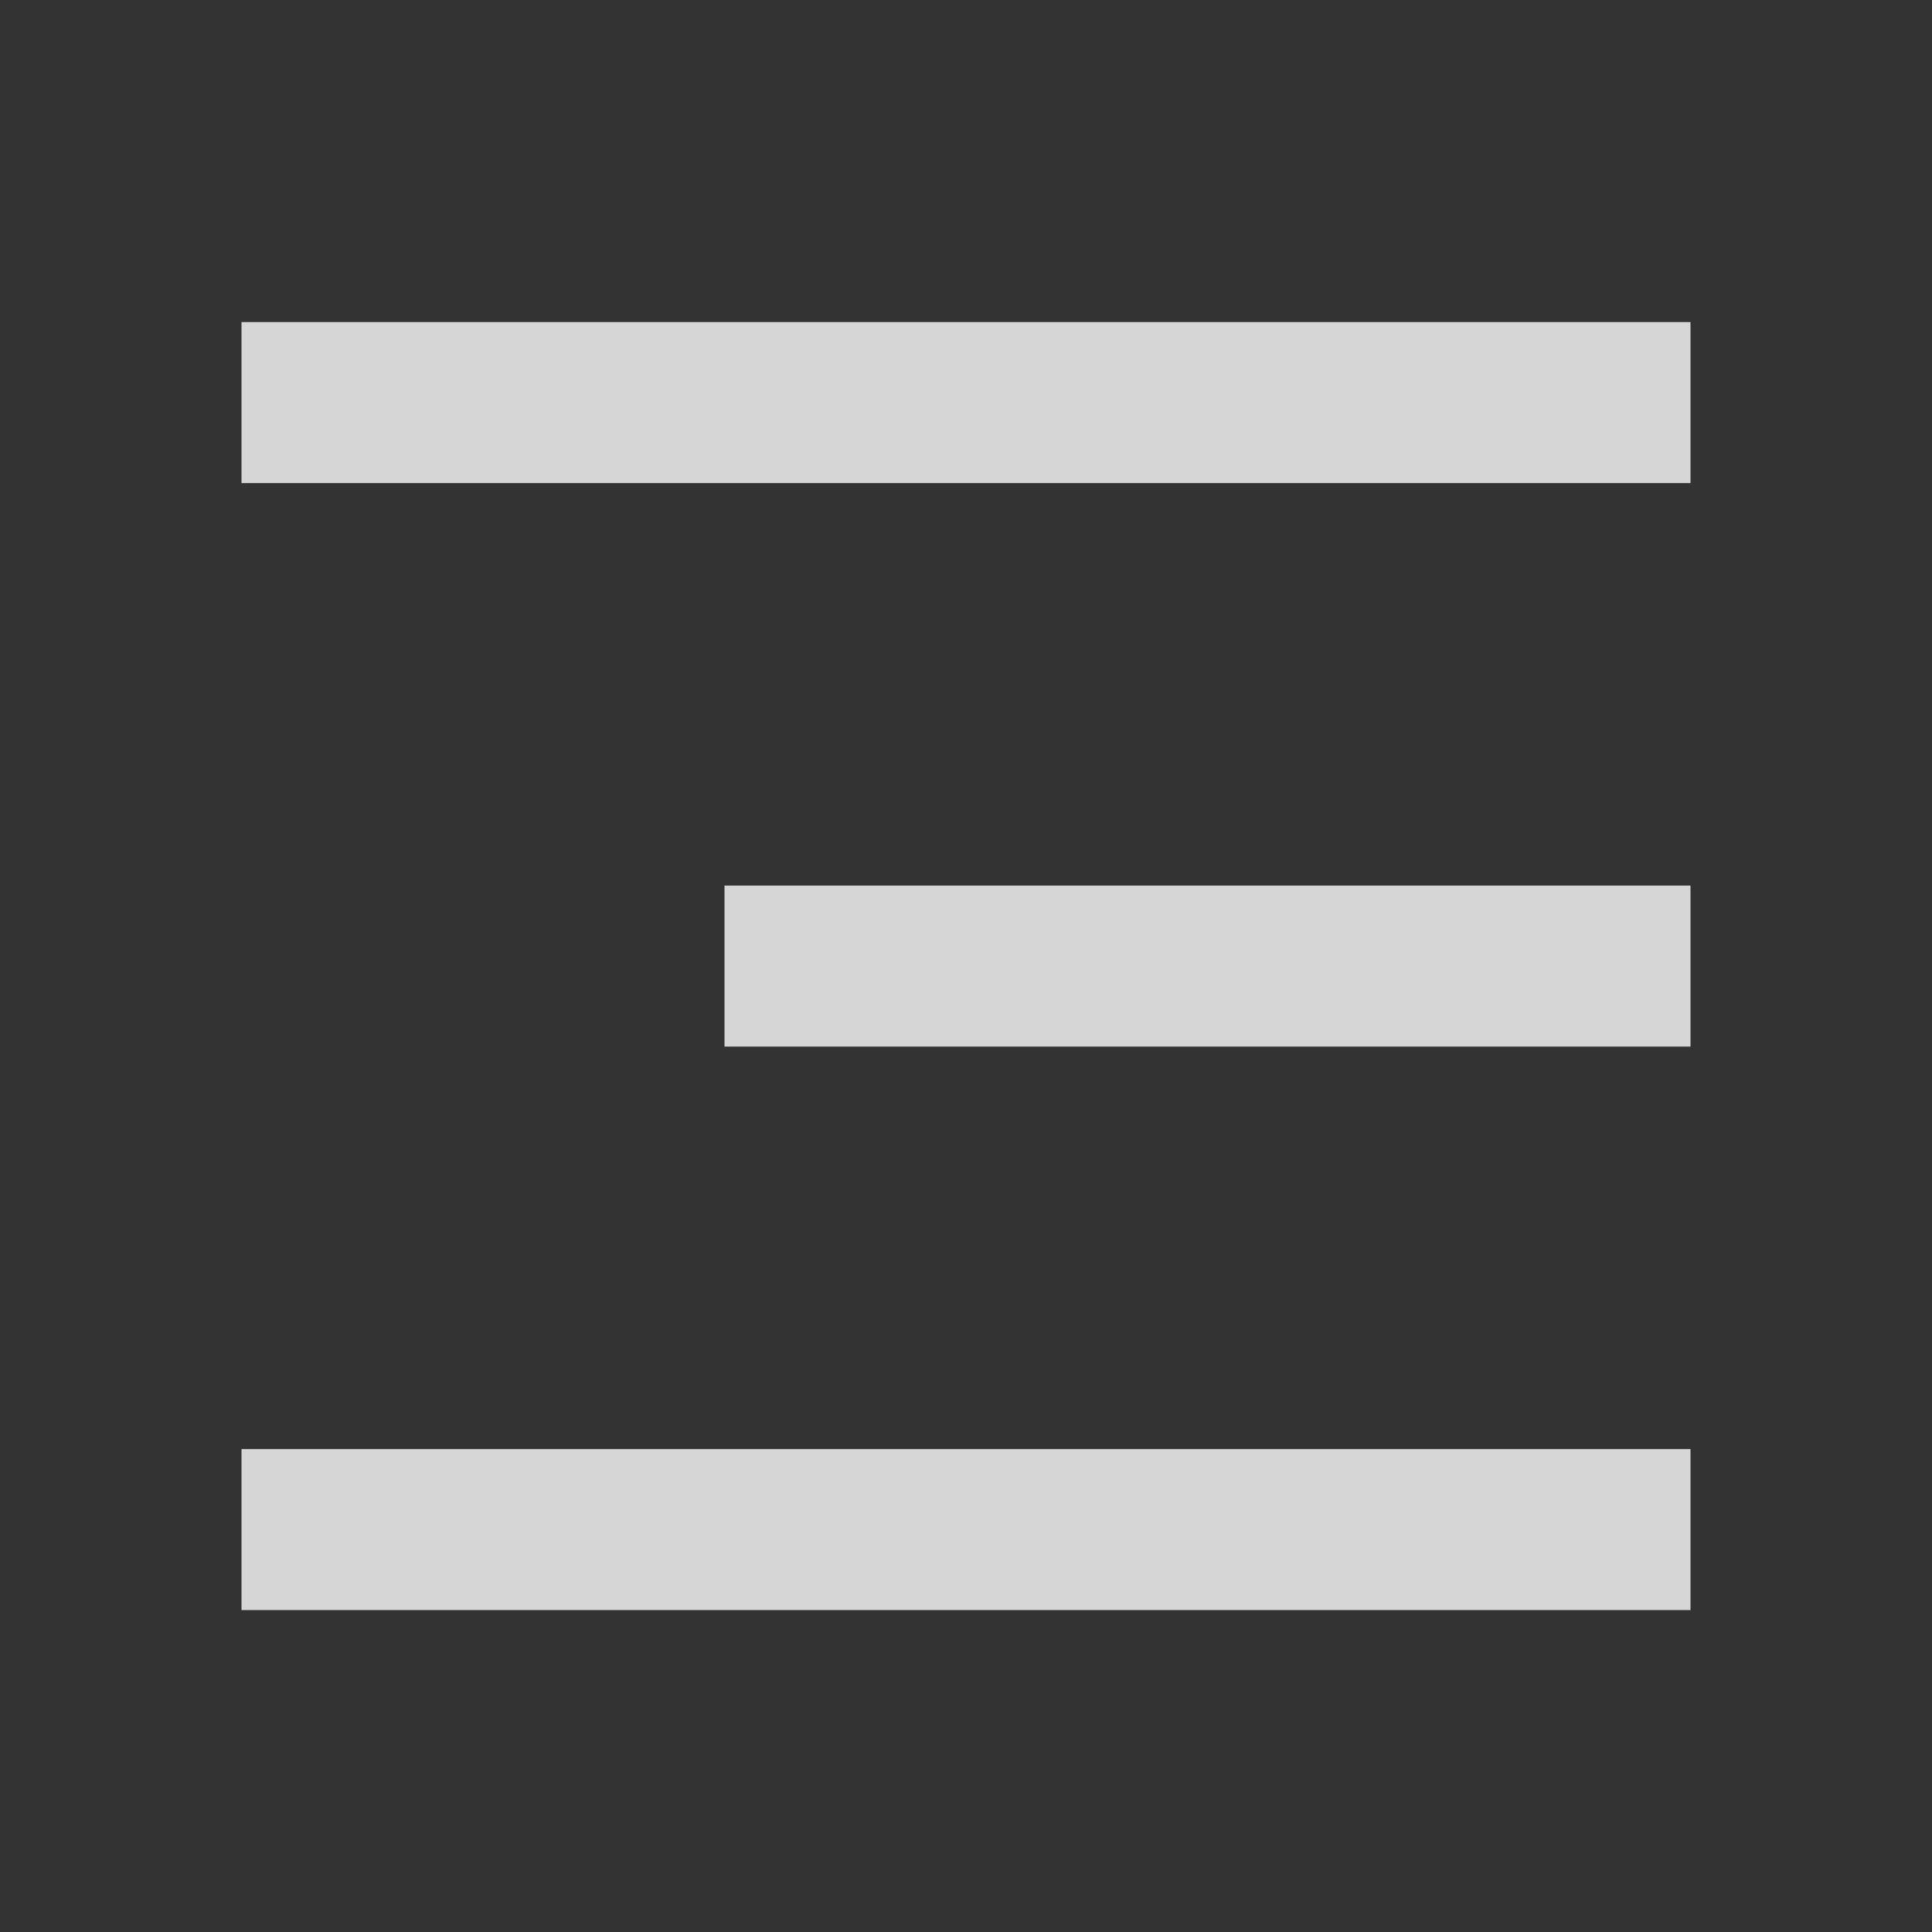 <svg width="24" height="24" viewBox="0 0 24 24" fill="none" xmlns="http://www.w3.org/2000/svg">
<rect x="0" y="0" width="24" height="24" fill="#333333" stroke="none"/>
<g clip-path="url(#clip0_24_11079)">
<path d="M3 4.001H21V6.001H3V4.001ZM9 11.001H21V13.001H9V11.001ZM3 18.001H21V20.001H3V18.001Z" fill="white" fill-opacity="0.8"/>
</g>
<defs>
<clipPath id="clip0_24_11079">
<rect width="24" height="24" fill="white" transform="translate(0 0.001)"/>
</clipPath>
</defs>
</svg>

